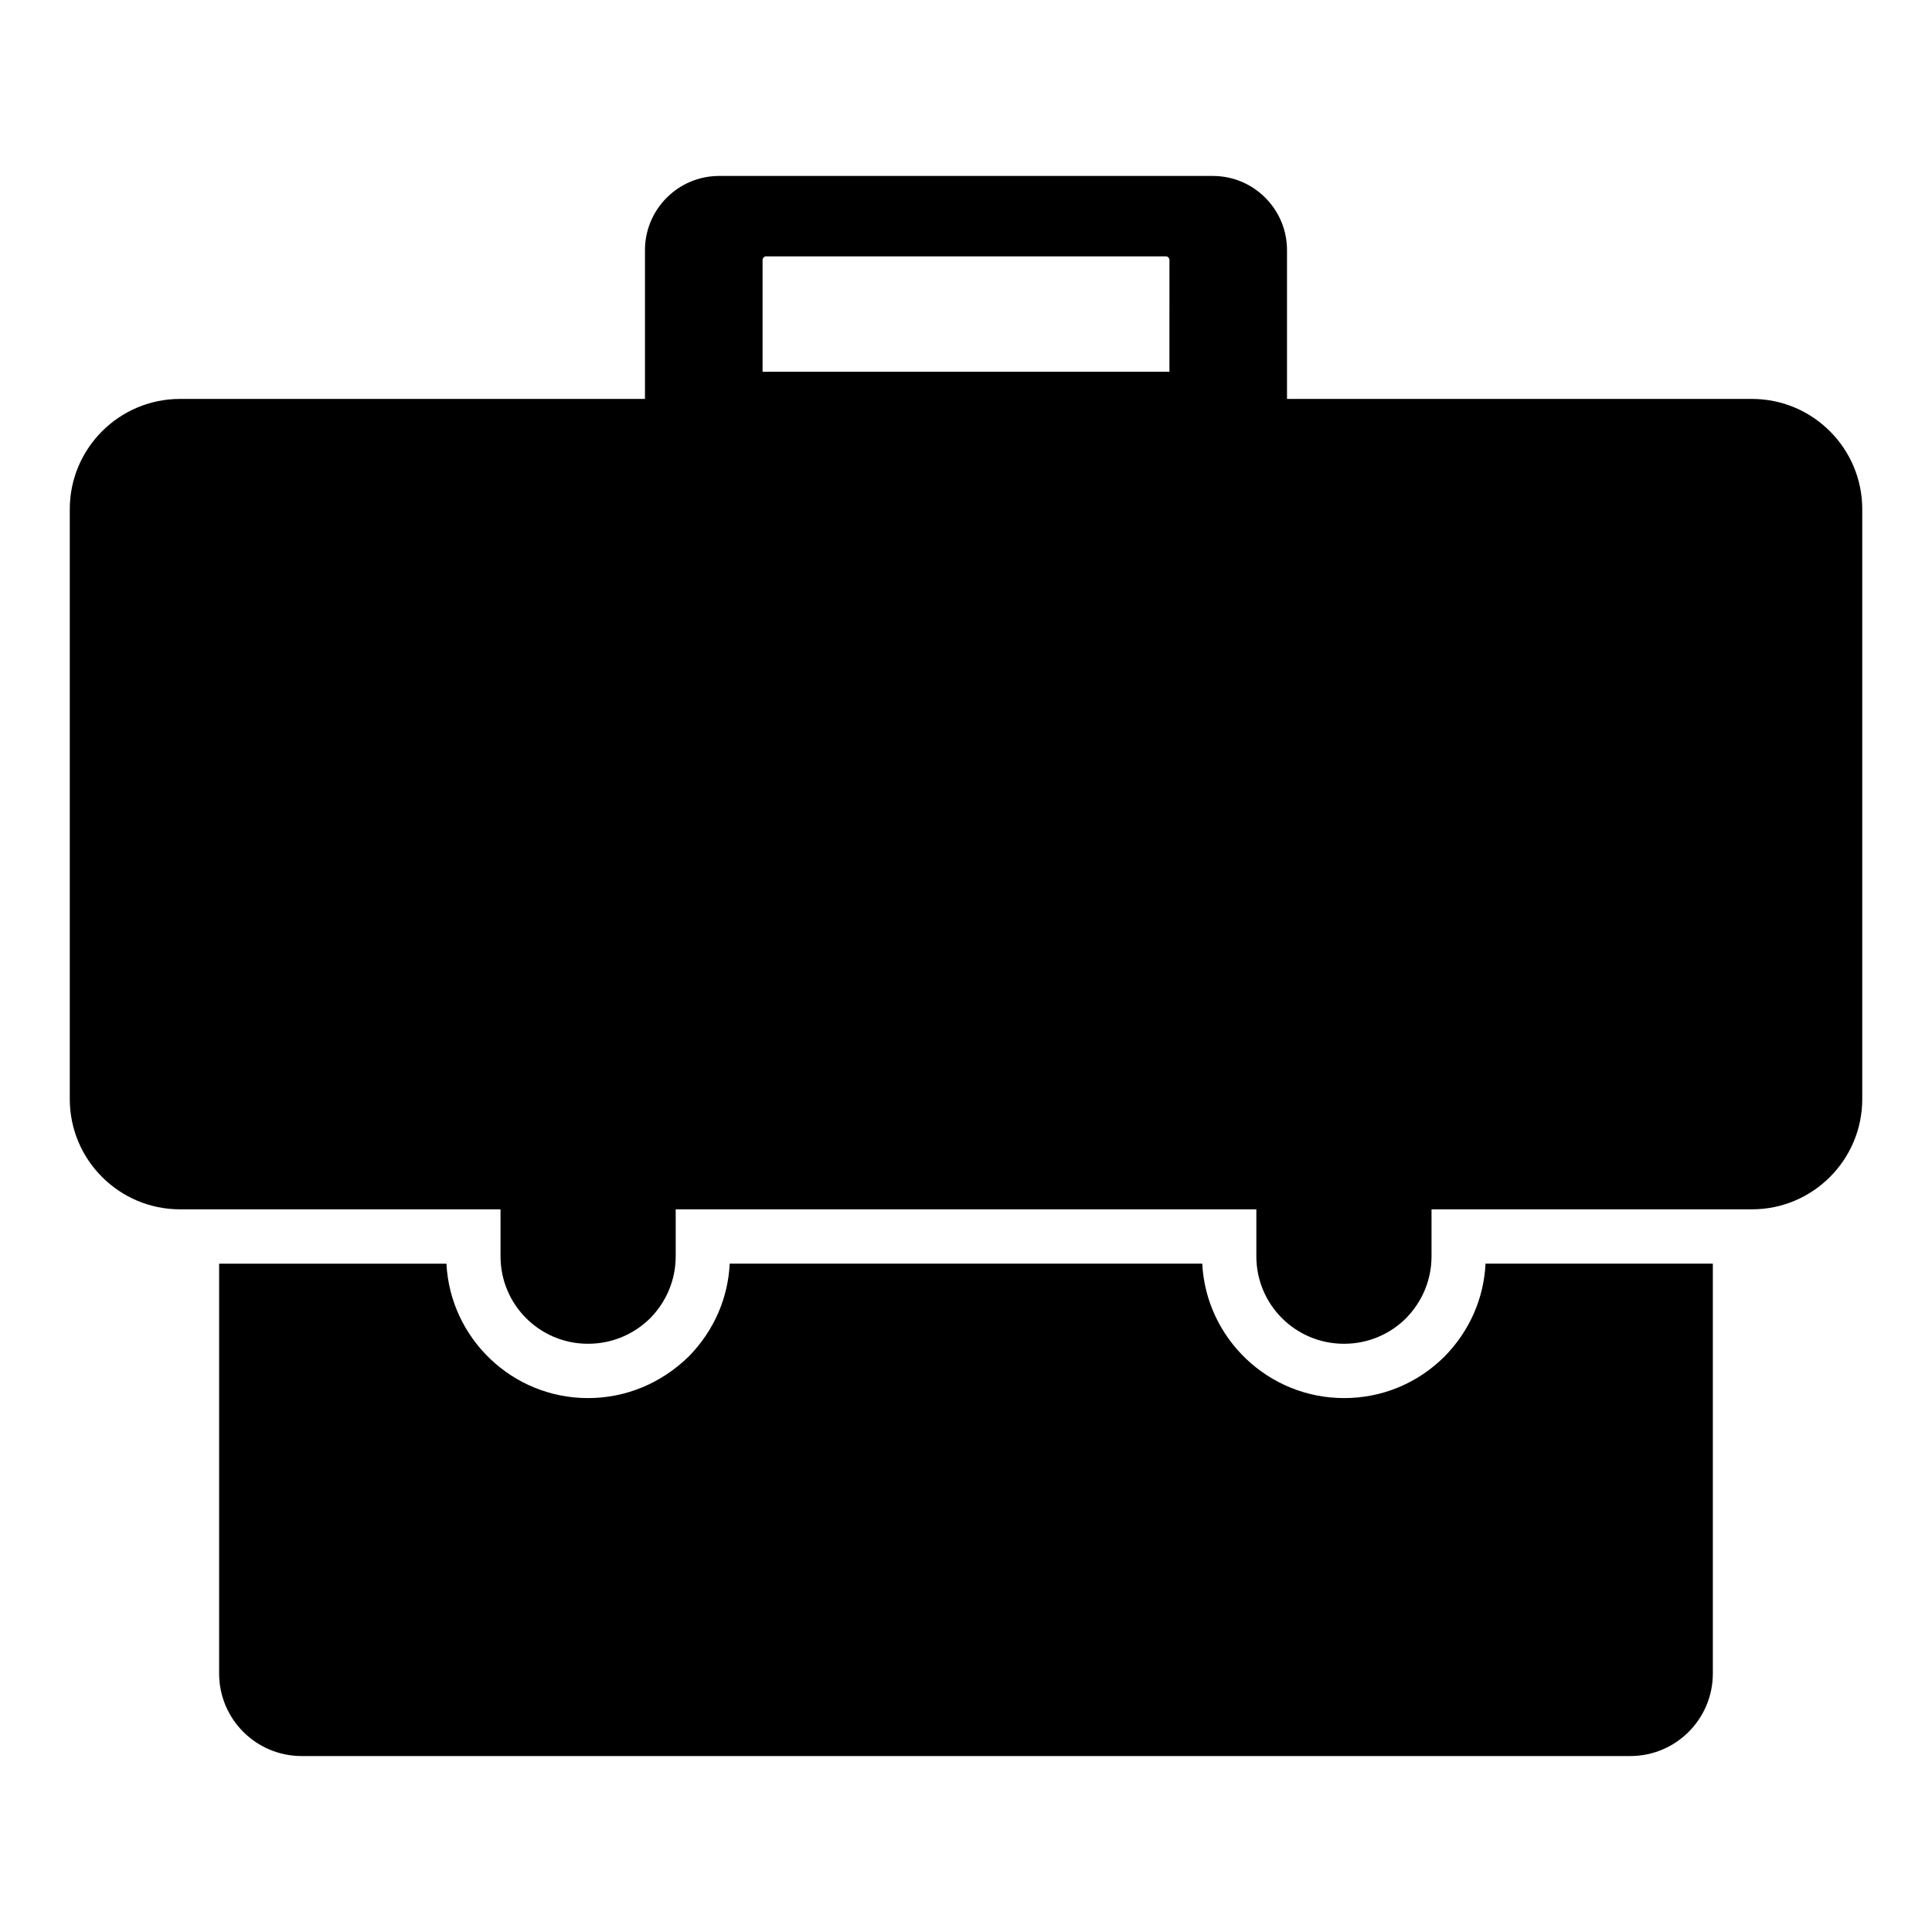 <?xml version="1.0" encoding="UTF-8"?>
<!-- Uploaded to: ICON Repo, www.svgrepo.com, Generator: ICON Repo Mixer Tools -->
<svg fill="#000000" width="800px" height="800px" version="1.1" viewBox="144 144 512 512" xmlns="http://www.w3.org/2000/svg">
 <g>
  <path d="m576.04 609.37c12.09 0 21.879-9.789 21.879-21.879v-108.61h-60.242c-0.434 9.211-4.246 17.848-10.797 24.543-7.199 7.199-16.625 11.082-26.703 11.082-20.082 0-36.562-15.836-37.57-35.625h-125.23c-0.434 9.211-4.246 17.848-10.797 24.543-7.34 7.199-16.77 11.082-26.773 11.082-20.082 0-36.492-15.836-37.496-35.625h-60.242v108.61c0 12.09 9.789 21.879 21.879 21.879z"/>
  <path d="m608.29 249.72h-123.22v-39.441c0-10.797-8.781-19.648-19.648-19.648h-130.85c-10.867 0-19.648 8.852-19.648 19.648v39.441h-123.21c-16.125 0-29.223 13.102-29.223 29.223v156.32c0 16.121 13.098 29.223 29.223 29.223h84.93v12.453c0 12.812 10.363 23.176 23.176 23.176 6.477 0 12.234-2.59 16.48-6.766 4.176-4.246 6.766-10.004 6.766-16.41v-12.453h153.88v12.453c0 12.812 10.363 23.176 23.246 23.176 6.406 0 12.234-2.59 16.41-6.766 4.176-4.246 6.766-10.004 6.766-16.41v-12.453h84.93c16.117-0.004 29.215-13.102 29.215-29.223v-156.32c0-16.121-13.098-29.223-29.219-29.223zm-154.38-7.195h-107.82v-29.582c0-0.574 0.434-1.008 0.938-1.008h105.95c0.504 0 0.938 0.434 0.938 1.008z"/>
 </g>
</svg>